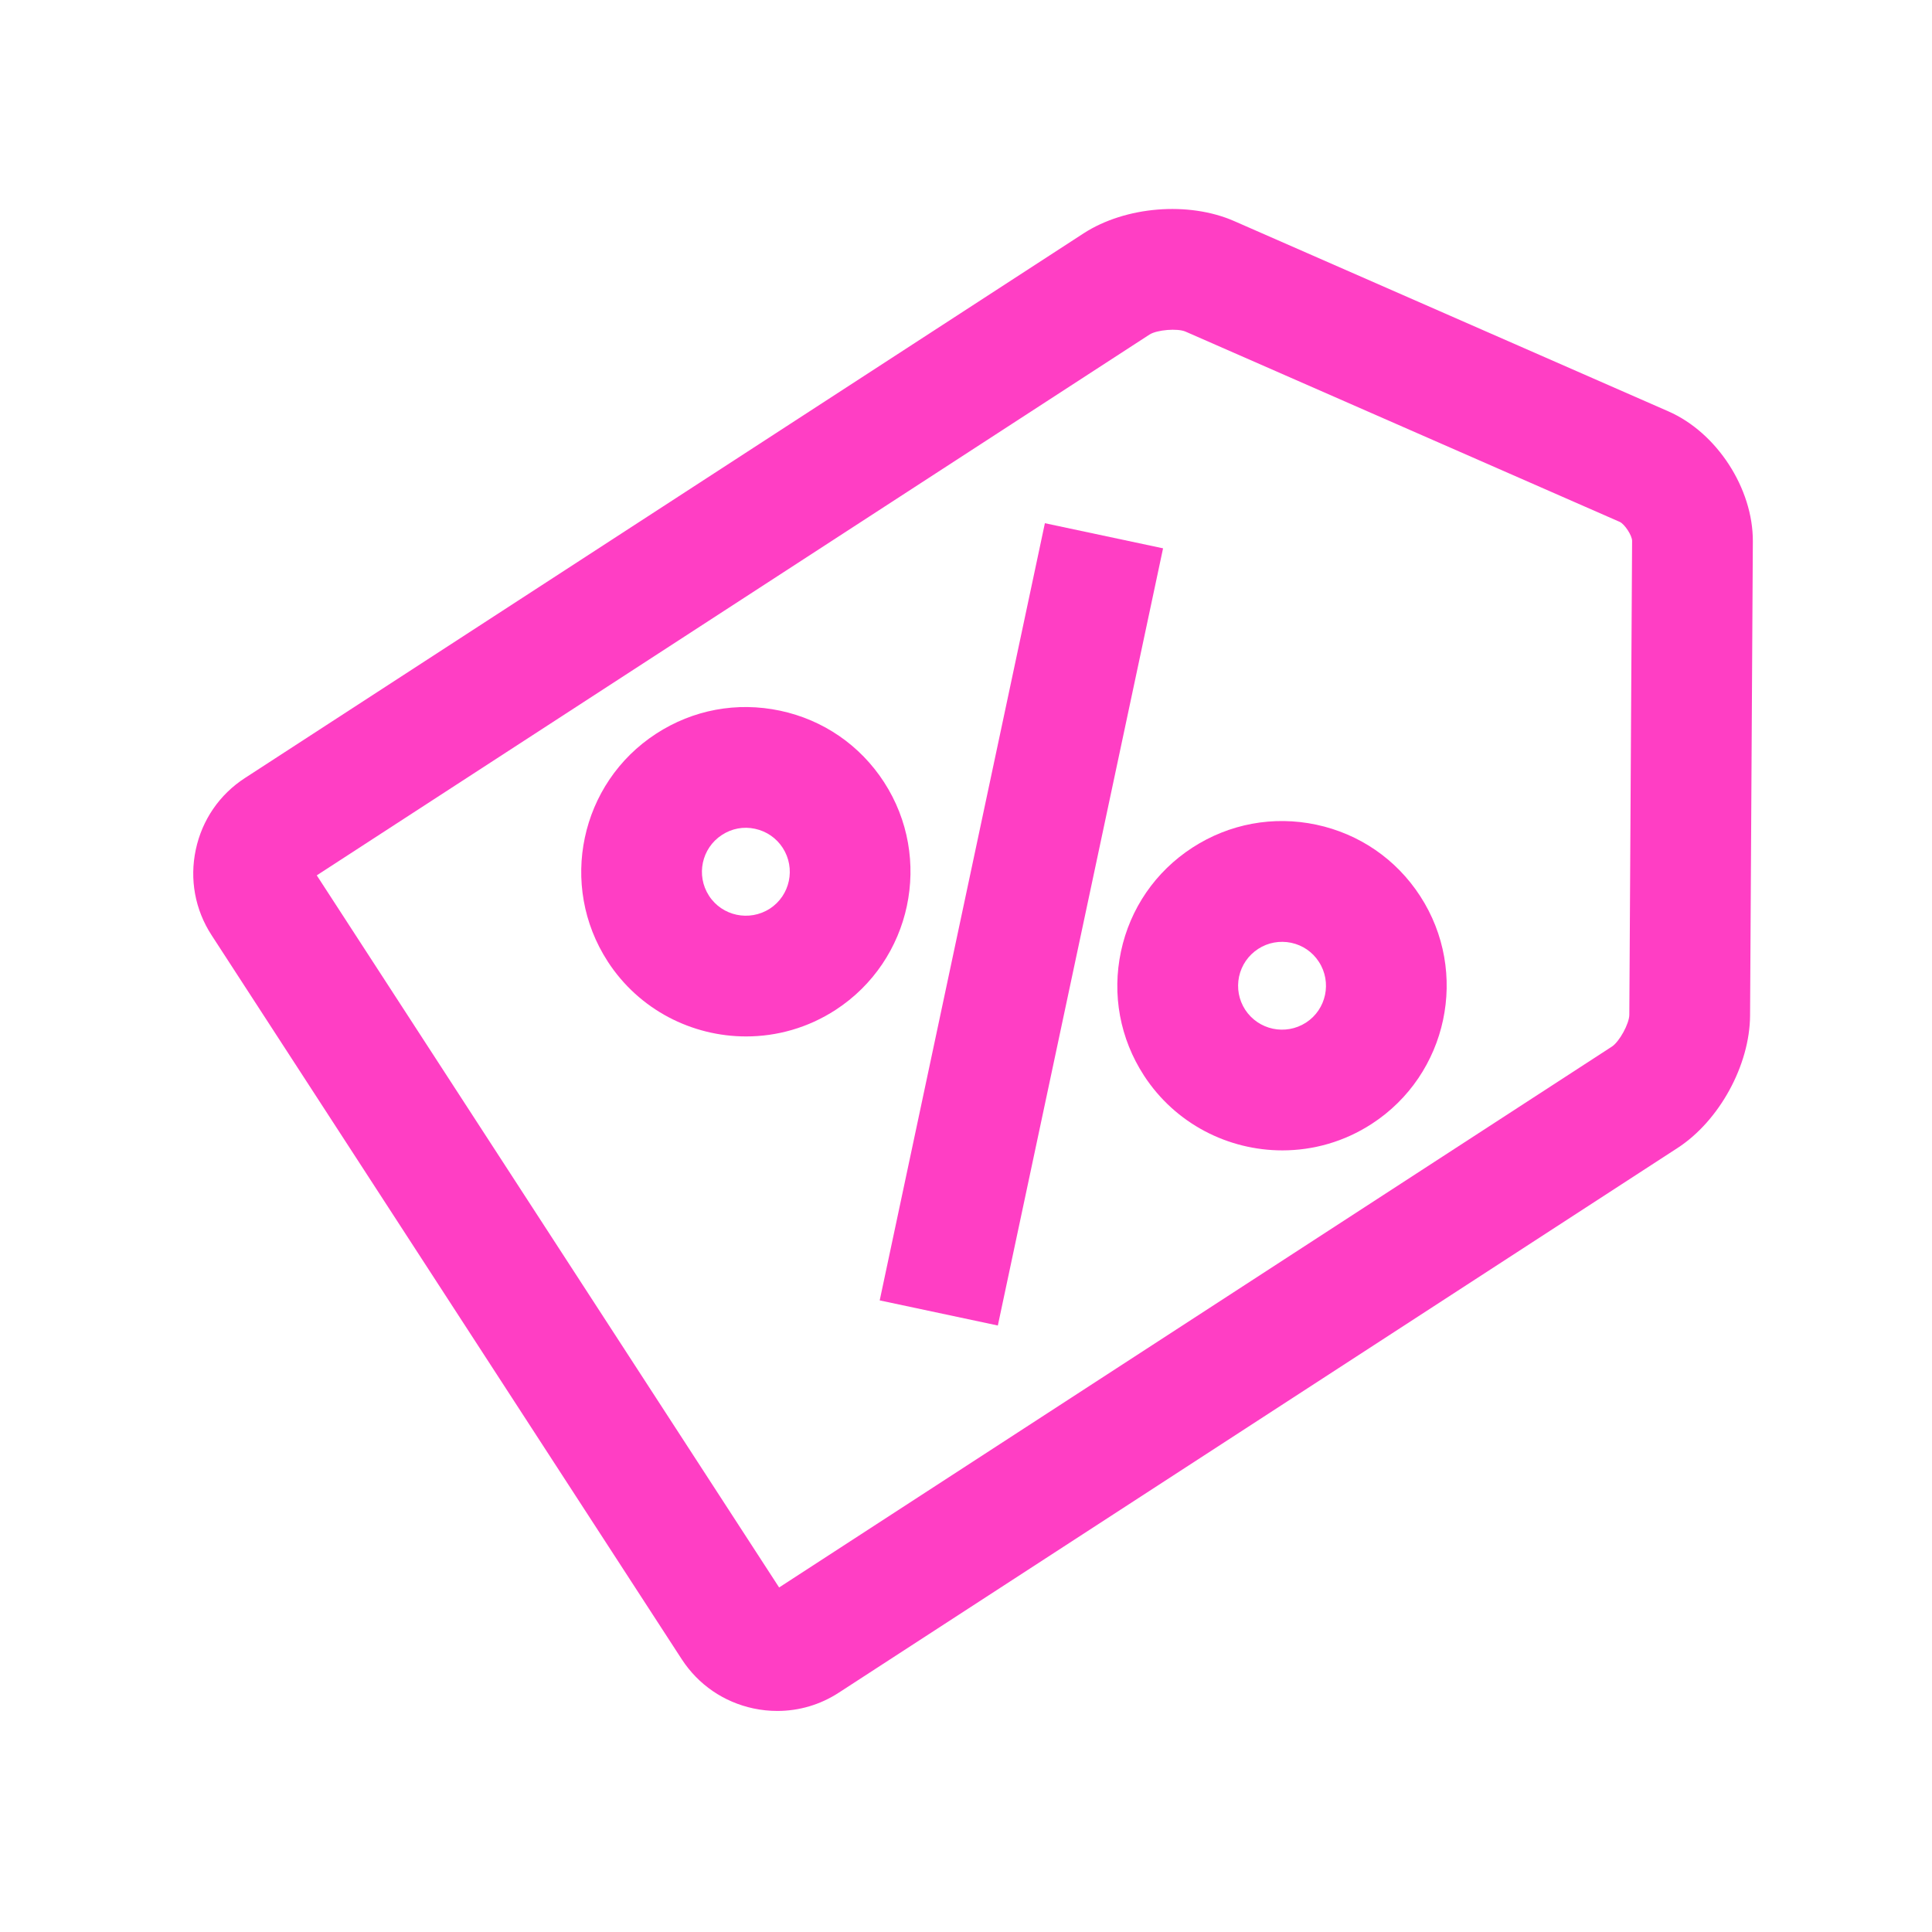<svg width="48" height="48" viewBox="0 0 48 48" fill="none" xmlns="http://www.w3.org/2000/svg">
<path d="M41.448 10.219L30.661 5.492C29.532 4.998 27.963 5.125 26.924 5.796L6.085 19.33C5.454 19.739 5.02 20.372 4.864 21.11C4.707 21.848 4.846 22.602 5.255 23.232L16.938 41.224C17.349 41.855 17.981 42.289 18.721 42.446C18.917 42.488 19.117 42.508 19.313 42.508C19.854 42.508 20.381 42.353 20.841 42.053L41.68 28.52C42.715 27.847 43.473 26.465 43.48 25.23L43.549 13.452C43.556 12.136 42.654 10.746 41.448 10.219ZM40.48 25.213C40.478 25.433 40.232 25.883 40.046 26.003L19.357 39.44L7.87 21.748L28.558 8.313C28.742 8.193 29.258 8.151 29.457 8.24L40.244 12.967C40.366 13.025 40.546 13.3 40.549 13.435L40.48 25.213Z" fill="#FF3EC4"/>
<path d="M25.96 12.999L21.856 32.308L24.791 32.932L28.896 13.623L25.96 12.999Z" fill="#FF3EC4"/>
<path d="M21.963 19.431C21.368 18.514 20.451 17.884 19.382 17.657C18.305 17.429 17.217 17.634 16.301 18.229C14.41 19.457 13.871 21.996 15.099 23.888V23.889C15.882 25.094 17.196 25.75 18.537 25.75C19.301 25.75 20.073 25.537 20.76 25.091C22.651 23.862 23.19 21.323 21.963 19.431ZM19.127 22.575C18.617 22.903 17.94 22.758 17.615 22.255C17.287 21.749 17.431 21.072 17.936 20.744C18.179 20.585 18.471 20.528 18.758 20.591C19.043 20.652 19.288 20.82 19.446 21.064C19.774 21.57 19.631 22.247 19.127 22.575Z" fill="#FF3EC4"/>
<path d="M32.703 20.489C31.637 20.262 30.541 20.465 29.625 21.059C28.708 21.654 28.077 22.571 27.85 23.64C27.623 24.709 27.825 25.802 28.42 26.719L28.421 26.721C29.204 27.925 30.519 28.581 31.859 28.581C32.623 28.581 33.395 28.368 34.081 27.922C35.973 26.694 36.512 24.154 35.284 22.263C34.689 21.346 33.772 20.716 32.703 20.489H32.703ZM32.448 25.406C31.938 25.734 31.265 25.589 30.936 25.086C30.778 24.841 30.724 24.55 30.784 24.264C30.846 23.979 31.013 23.735 31.259 23.575C31.503 23.416 31.796 23.365 32.079 23.423C32.365 23.484 32.609 23.651 32.767 23.896C33.096 24.401 32.952 25.079 32.448 25.406L32.448 25.406Z" fill="#FF3EC4"/>
</svg>
